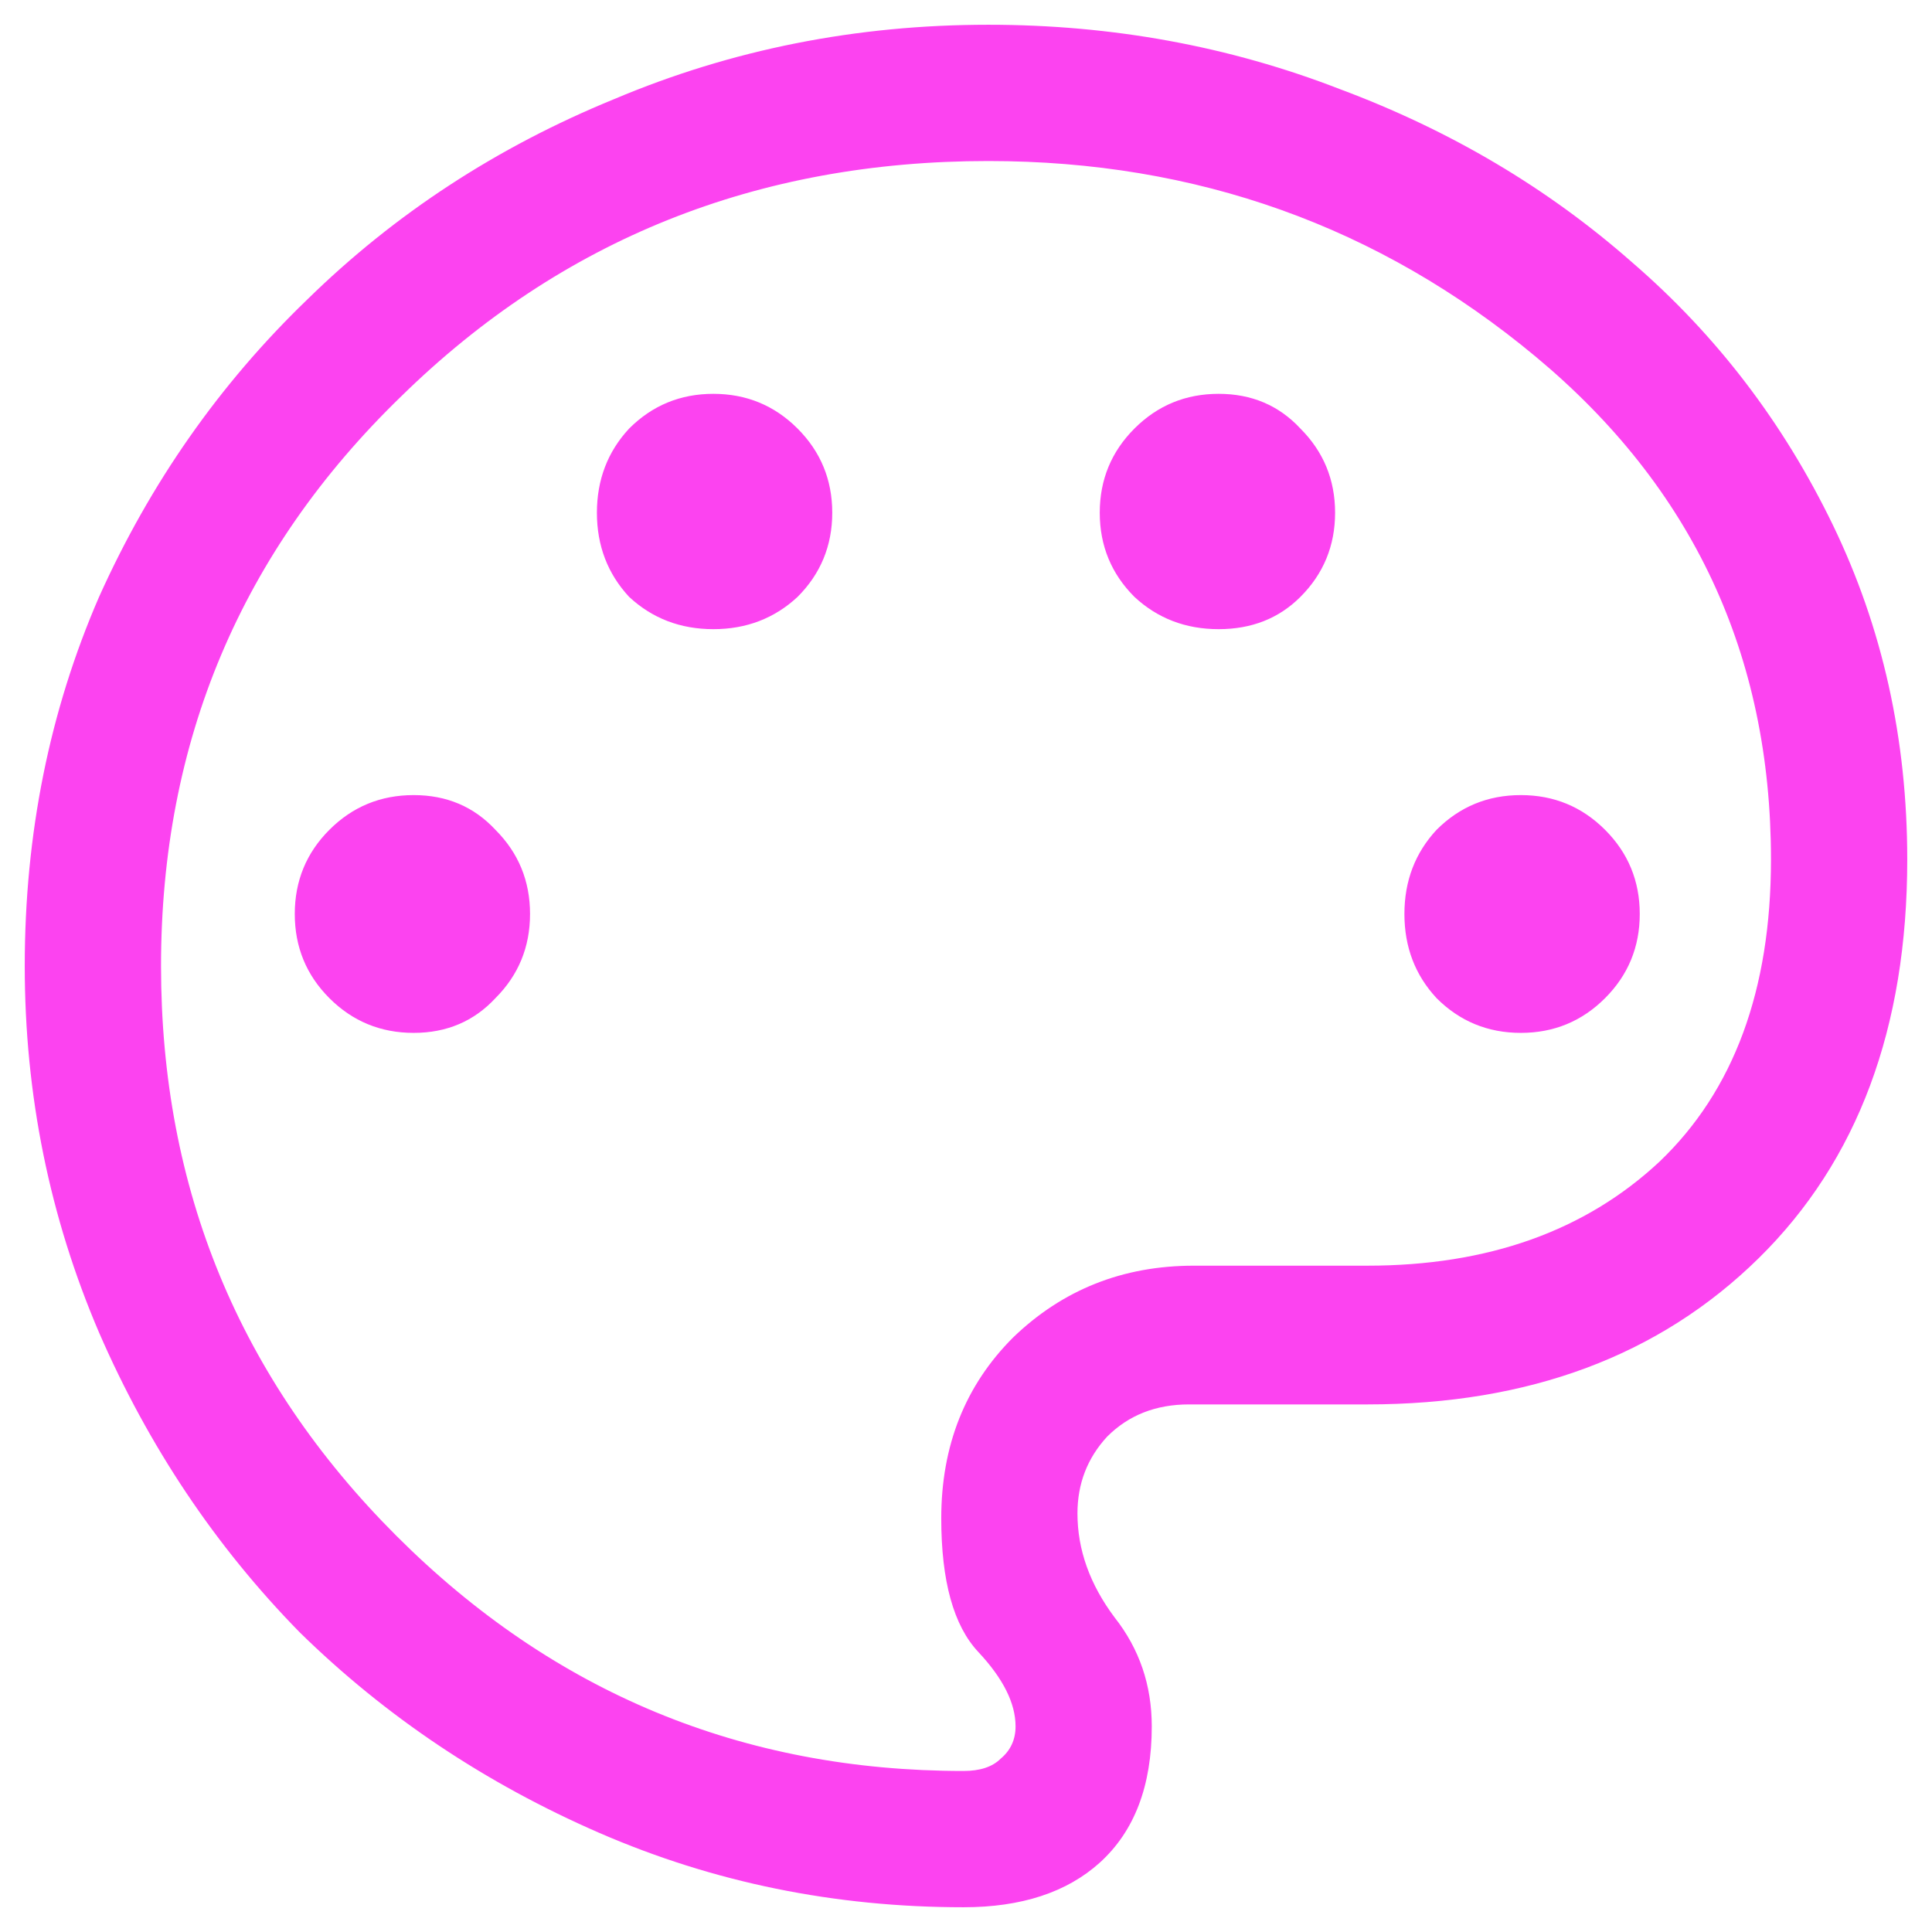 <svg width="26" height="26" viewBox="0 0 26 26" fill="none" xmlns="http://www.w3.org/2000/svg">
<path d="M12.967 25.667C11.233 25.667 9.6 25.333 8.067 24.667C6.533 24 5.189 23.1 4.033 21.967C2.9 20.811 2 19.467 1.333 17.933C0.667 16.378 0.333 14.733 0.333 13C0.333 11.222 0.667 9.567 1.333 8.033C2.022 6.5 2.956 5.167 4.133 4.033C5.311 2.878 6.689 1.978 8.267 1.333C9.844 0.667 11.522 0.333 13.3 0.333C14.967 0.333 16.544 0.622 18.033 1.2C19.522 1.756 20.833 2.533 21.967 3.533C23.1 4.511 24 5.689 24.667 7.067C25.333 8.444 25.667 9.944 25.667 11.567C25.667 13.833 25 15.622 23.667 16.933C22.333 18.244 20.578 18.9 18.4 18.9H16C15.556 18.9 15.189 19.044 14.9 19.333C14.633 19.622 14.5 19.967 14.5 20.367C14.5 20.856 14.667 21.322 15 21.767C15.333 22.189 15.5 22.678 15.5 23.233C15.5 24.033 15.267 24.644 14.8 25.067C14.356 25.467 13.744 25.667 12.967 25.667ZM5.567 13.9C6.011 13.9 6.378 13.744 6.667 13.433C6.978 13.122 7.133 12.744 7.133 12.3C7.133 11.856 6.978 11.478 6.667 11.167C6.378 10.856 6.011 10.7 5.567 10.7C5.122 10.7 4.744 10.856 4.433 11.167C4.122 11.478 3.967 11.856 3.967 12.3C3.967 12.744 4.122 13.122 4.433 13.433C4.744 13.744 5.122 13.9 5.567 13.9ZM9.6 8.467C10.044 8.467 10.422 8.322 10.733 8.033C11.044 7.722 11.2 7.344 11.2 6.9C11.2 6.456 11.044 6.078 10.733 5.767C10.422 5.456 10.044 5.3 9.6 5.3C9.156 5.3 8.778 5.456 8.467 5.767C8.178 6.078 8.033 6.456 8.033 6.9C8.033 7.344 8.178 7.722 8.467 8.033C8.778 8.322 9.156 8.467 9.6 8.467ZM16.4 8.467C16.844 8.467 17.211 8.322 17.5 8.033C17.811 7.722 17.967 7.344 17.967 6.9C17.967 6.456 17.811 6.078 17.5 5.767C17.211 5.456 16.844 5.3 16.4 5.3C15.956 5.3 15.578 5.456 15.267 5.767C14.956 6.078 14.8 6.456 14.8 6.9C14.8 7.344 14.956 7.722 15.267 8.033C15.578 8.322 15.956 8.467 16.4 8.467ZM20.467 13.9C20.911 13.9 21.289 13.744 21.6 13.433C21.911 13.122 22.067 12.744 22.067 12.3C22.067 11.856 21.911 11.478 21.6 11.167C21.289 10.856 20.911 10.7 20.467 10.7C20.022 10.7 19.644 10.856 19.333 11.167C19.044 11.478 18.9 11.856 18.9 12.3C18.9 12.744 19.044 13.122 19.333 13.433C19.644 13.744 20.022 13.9 20.467 13.9ZM12.967 23.833C13.189 23.833 13.356 23.778 13.467 23.667C13.6 23.556 13.667 23.411 13.667 23.233C13.667 22.922 13.5 22.589 13.167 22.233C12.833 21.878 12.667 21.278 12.667 20.433C12.667 19.456 12.989 18.644 13.633 18C14.3 17.356 15.111 17.033 16.067 17.033H18.4C20.022 17.033 21.333 16.567 22.333 15.633C23.333 14.678 23.833 13.322 23.833 11.567C23.833 8.811 22.778 6.556 20.667 4.8C18.556 3.044 16.1 2.167 13.3 2.167C10.189 2.167 7.556 3.222 5.4 5.333C3.244 7.422 2.167 9.978 2.167 13C2.167 16 3.222 18.556 5.333 20.667C7.444 22.778 9.989 23.833 12.967 23.833Z" fill="#FC43F0"/>
</svg>

